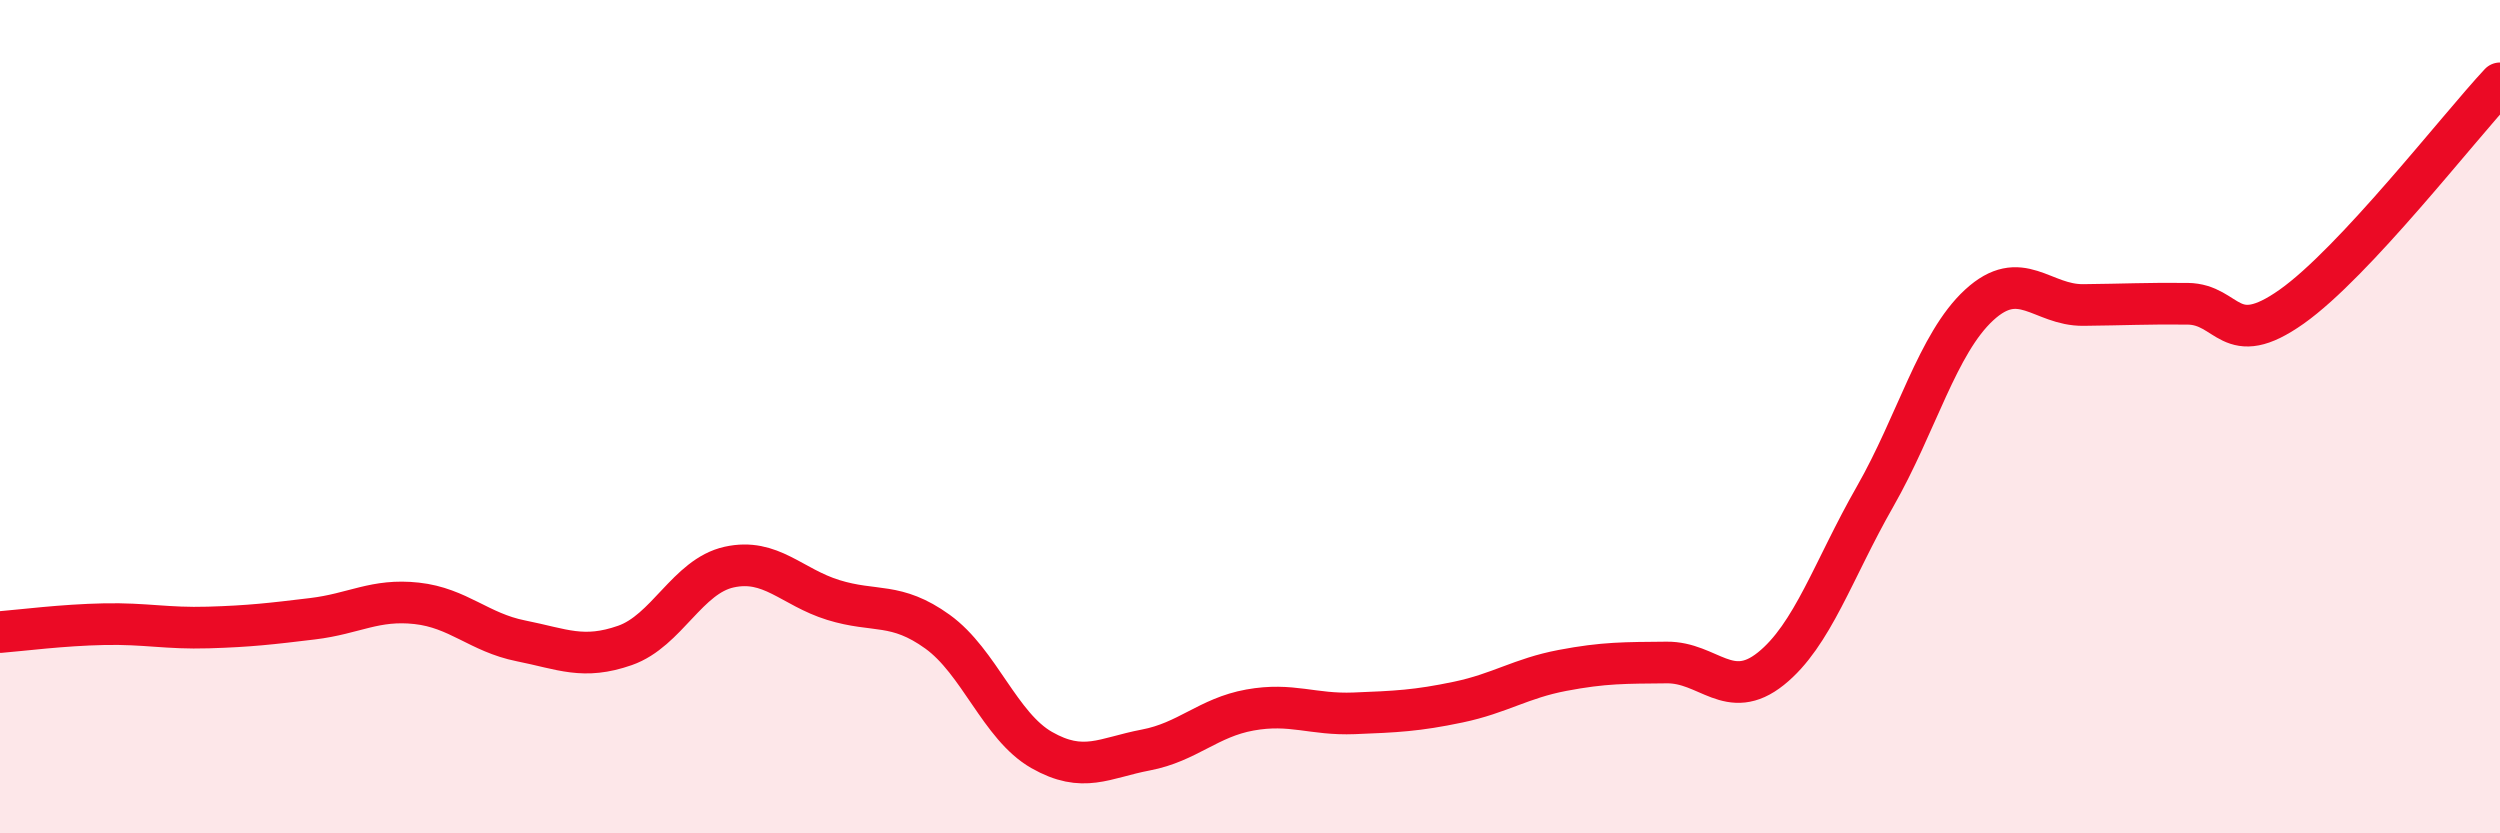 
    <svg width="60" height="20" viewBox="0 0 60 20" xmlns="http://www.w3.org/2000/svg">
      <path
        d="M 0,15.17 C 0.5,15.13 1.5,15 2.5,14.98 C 3.5,14.96 4,15.09 5,15.06 C 6,15.03 6.5,14.97 7.5,14.85 C 8.5,14.73 9,14.37 10,14.48 C 11,14.59 11.5,15.18 12.5,15.38 C 13.5,15.58 14,15.84 15,15.49 C 16,15.14 16.5,13.83 17.5,13.61 C 18.5,13.39 19,14.09 20,14.4 C 21,14.71 21.5,14.44 22.5,15.16 C 23.5,15.88 24,17.43 25,18 C 26,18.57 26.5,18.19 27.5,18 C 28.5,17.81 29,17.22 30,17.04 C 31,16.86 31.5,17.16 32.5,17.12 C 33.5,17.08 34,17.06 35,16.85 C 36,16.64 36.5,16.28 37.5,16.09 C 38.5,15.9 39,15.91 40,15.9 C 41,15.89 41.5,16.85 42.5,16.05 C 43.5,15.25 44,13.67 45,11.92 C 46,10.17 46.5,8.24 47.5,7.32 C 48.5,6.4 49,7.33 50,7.32 C 51,7.31 51.5,7.28 52.5,7.29 C 53.5,7.3 53.5,8.42 55,7.36 C 56.5,6.3 59,3.07 60,2L60 20L0 20Z"
        fill="#EB0A25"
        opacity="0.1"
        stroke-linecap="round"
        stroke-linejoin="round"
      />
      <path
        d="M 0,15.17 C 0.5,15.13 1.5,15 2.5,14.98 C 3.5,14.96 4,15.09 5,15.06 C 6,15.03 6.5,14.97 7.5,14.85 C 8.5,14.73 9,14.37 10,14.48 C 11,14.59 11.5,15.18 12.5,15.38 C 13.5,15.58 14,15.84 15,15.49 C 16,15.14 16.5,13.83 17.5,13.61 C 18.5,13.39 19,14.09 20,14.4 C 21,14.71 21.5,14.44 22.5,15.16 C 23.5,15.88 24,17.43 25,18 C 26,18.57 26.5,18.19 27.5,18 C 28.5,17.81 29,17.22 30,17.04 C 31,16.86 31.5,17.16 32.5,17.12 C 33.5,17.08 34,17.06 35,16.85 C 36,16.64 36.5,16.28 37.5,16.09 C 38.5,15.9 39,15.91 40,15.9 C 41,15.89 41.5,16.85 42.5,16.05 C 43.5,15.25 44,13.67 45,11.92 C 46,10.17 46.5,8.24 47.5,7.32 C 48.5,6.4 49,7.33 50,7.32 C 51,7.31 51.5,7.28 52.5,7.29 C 53.5,7.3 53.5,8.42 55,7.36 C 56.5,6.3 59,3.07 60,2"
        stroke="#EB0A25"
        stroke-width="1"
        fill="none"
        stroke-linecap="round"
        stroke-linejoin="round"
      />
    </svg>
  